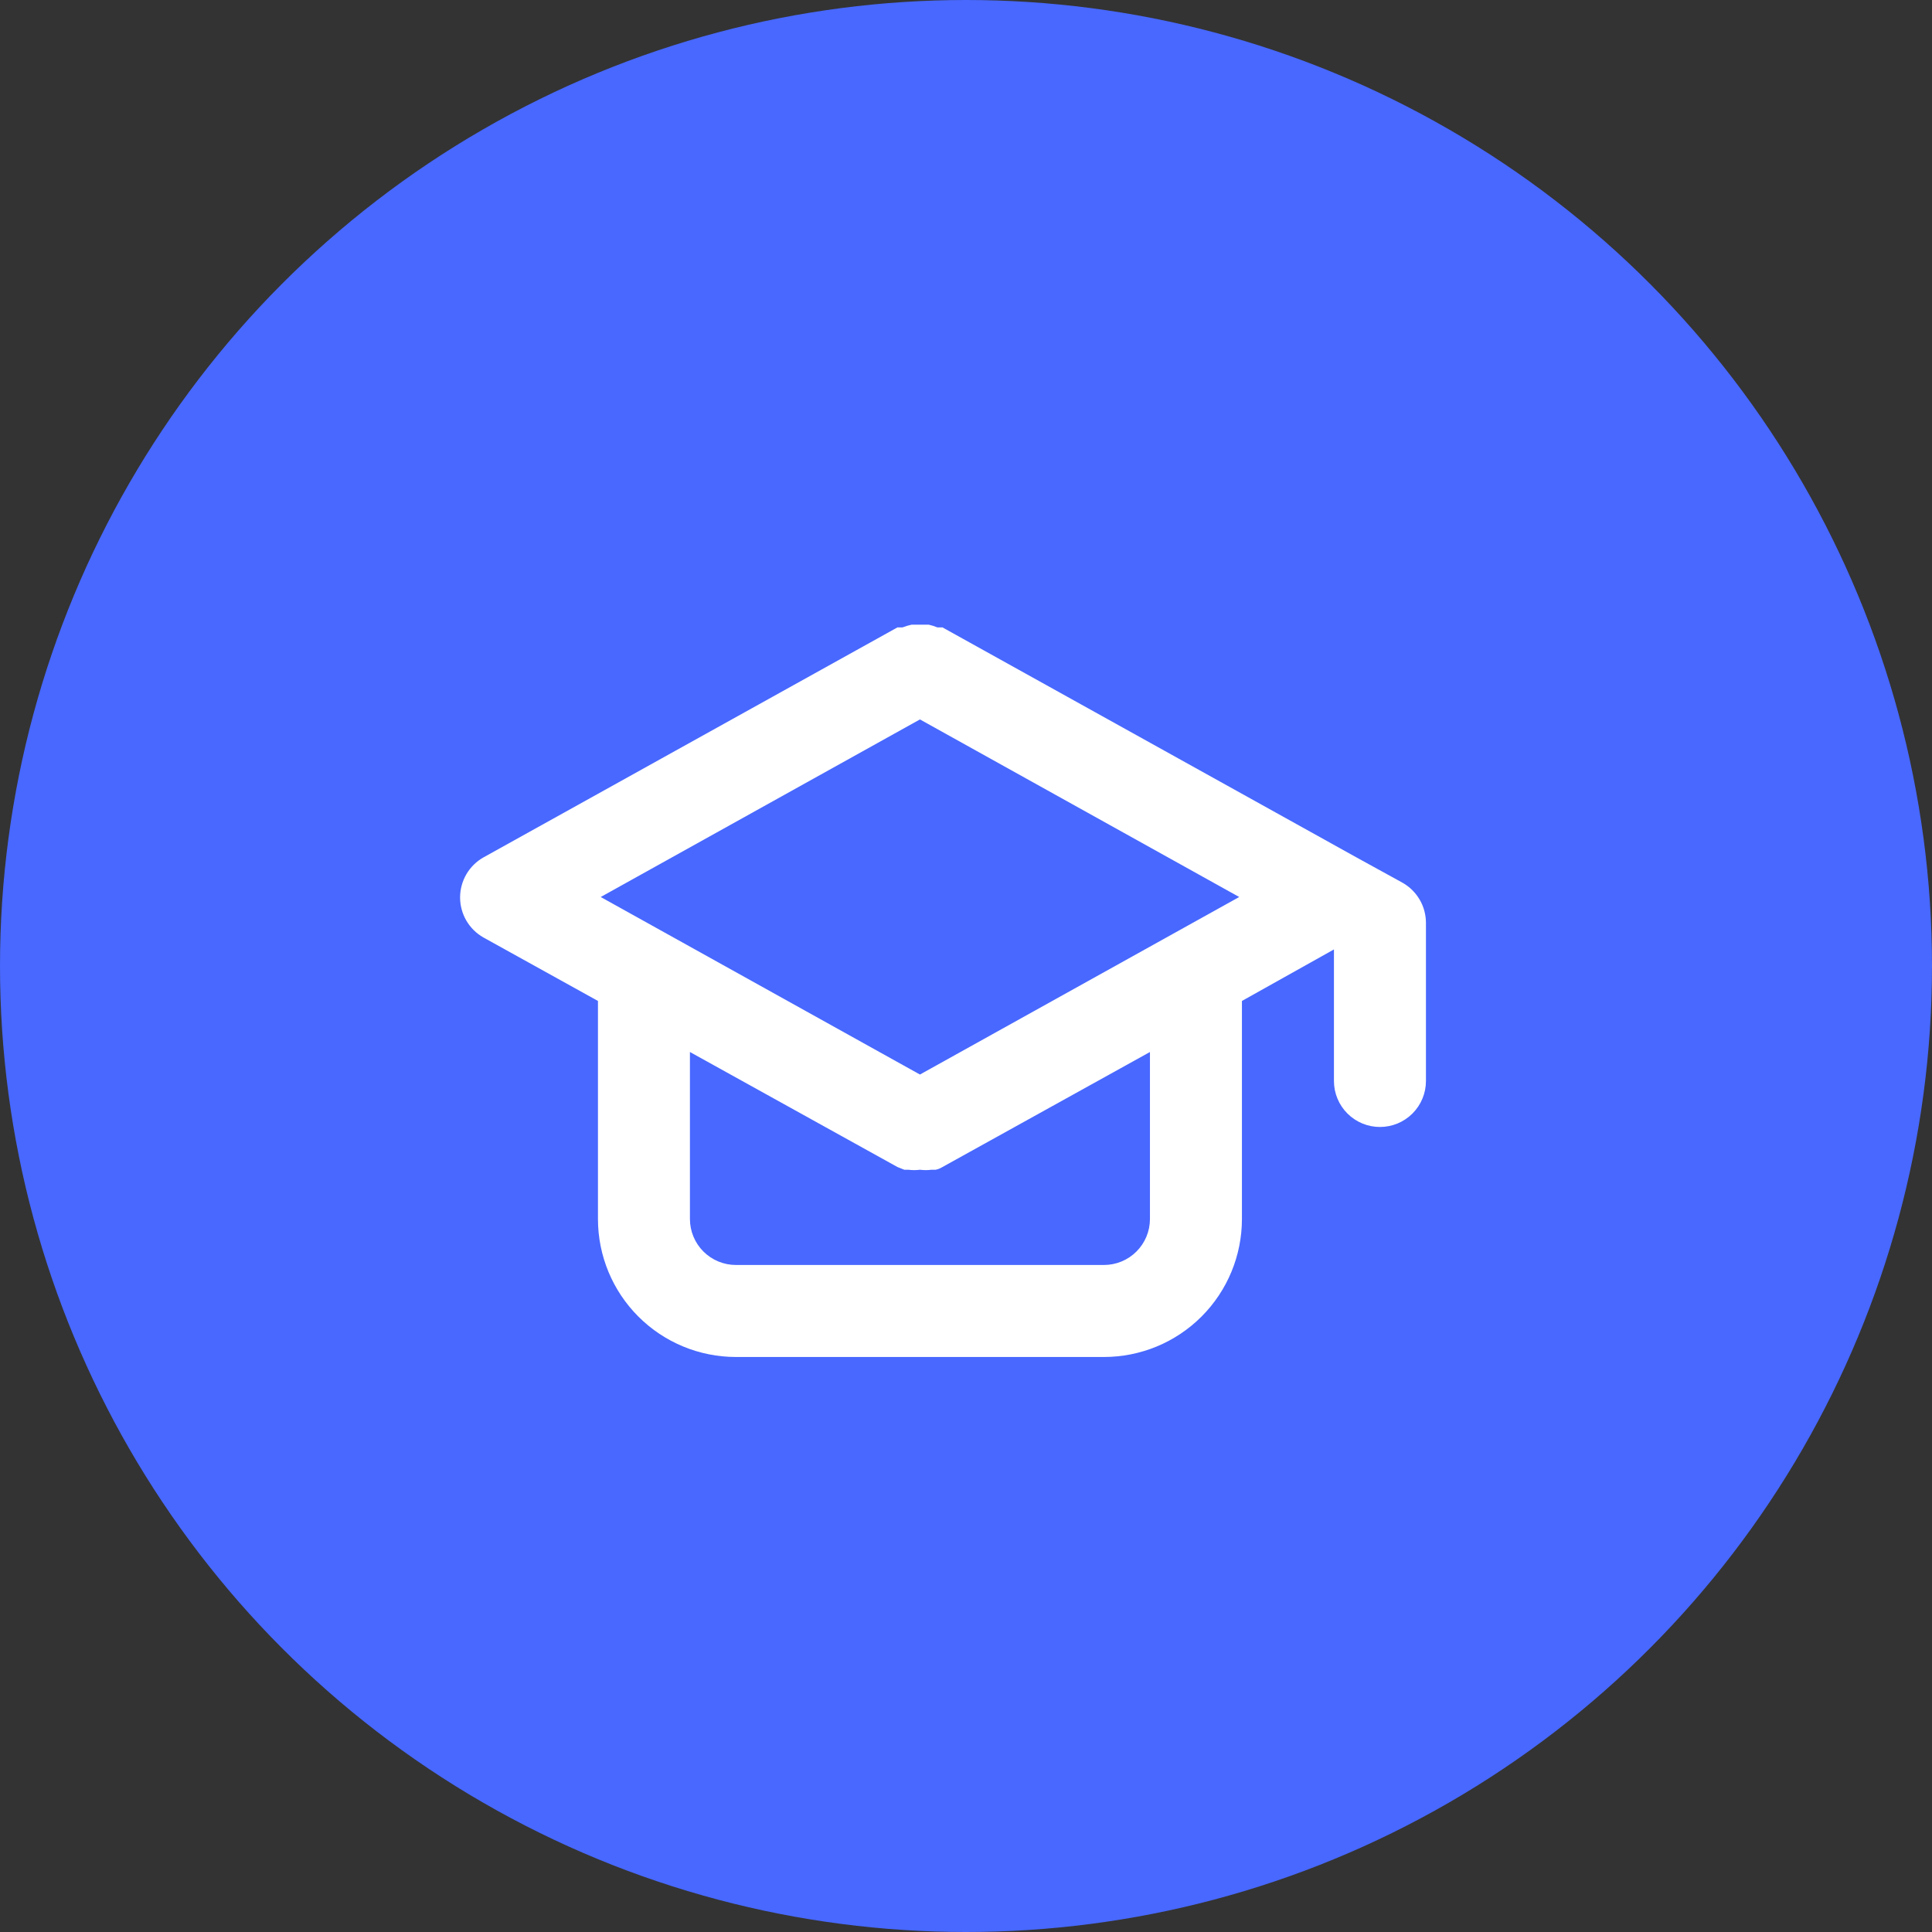 <svg xmlns="http://www.w3.org/2000/svg" width="56" height="56" viewBox="0 0 56 56" fill="none"><rect x="0" y="0" width="56" height="56" fill="#333333" stroke="none"/><circle cx="28" cy="28" r="28" fill="#4868FF"></circle><path d="M40.652 25.586L39.319 24.853L27.319 18.186H27.172C27.09 18.152 27.005 18.125 26.919 18.106H26.665H26.425C26.334 18.125 26.245 18.152 26.159 18.186H26.012L14.012 24.853C13.807 24.969 13.636 25.138 13.517 25.342C13.399 25.546 13.336 25.777 13.336 26.013C13.336 26.249 13.399 26.481 13.517 26.684C13.636 26.888 13.807 27.057 14.012 27.173L17.332 29.013V35.333C17.332 36.394 17.753 37.411 18.503 38.161C19.254 38.912 20.271 39.333 21.332 39.333H31.998C33.059 39.333 34.077 38.912 34.827 38.161C35.577 37.411 35.998 36.394 35.998 35.333V29.013L38.665 27.52V31.333C38.665 31.687 38.806 32.026 39.056 32.276C39.306 32.526 39.645 32.666 39.998 32.666C40.352 32.666 40.691 32.526 40.941 32.276C41.191 32.026 41.332 31.687 41.332 31.333V26.746C41.331 26.51 41.268 26.278 41.149 26.075C41.029 25.871 40.858 25.702 40.652 25.586ZM33.332 35.333C33.332 35.687 33.191 36.026 32.941 36.276C32.691 36.526 32.352 36.666 31.998 36.666H21.332C20.978 36.666 20.639 36.526 20.389 36.276C20.139 36.026 19.998 35.687 19.998 35.333V30.493L26.012 33.826L26.212 33.906H26.332C26.442 33.92 26.555 33.92 26.665 33.906C26.776 33.92 26.888 33.92 26.998 33.906H27.119C27.189 33.892 27.257 33.864 27.319 33.826L33.332 30.493V35.333ZM26.665 31.146L17.412 26L26.665 20.853L35.919 26L26.665 31.146Z" fill="white"></path></svg>